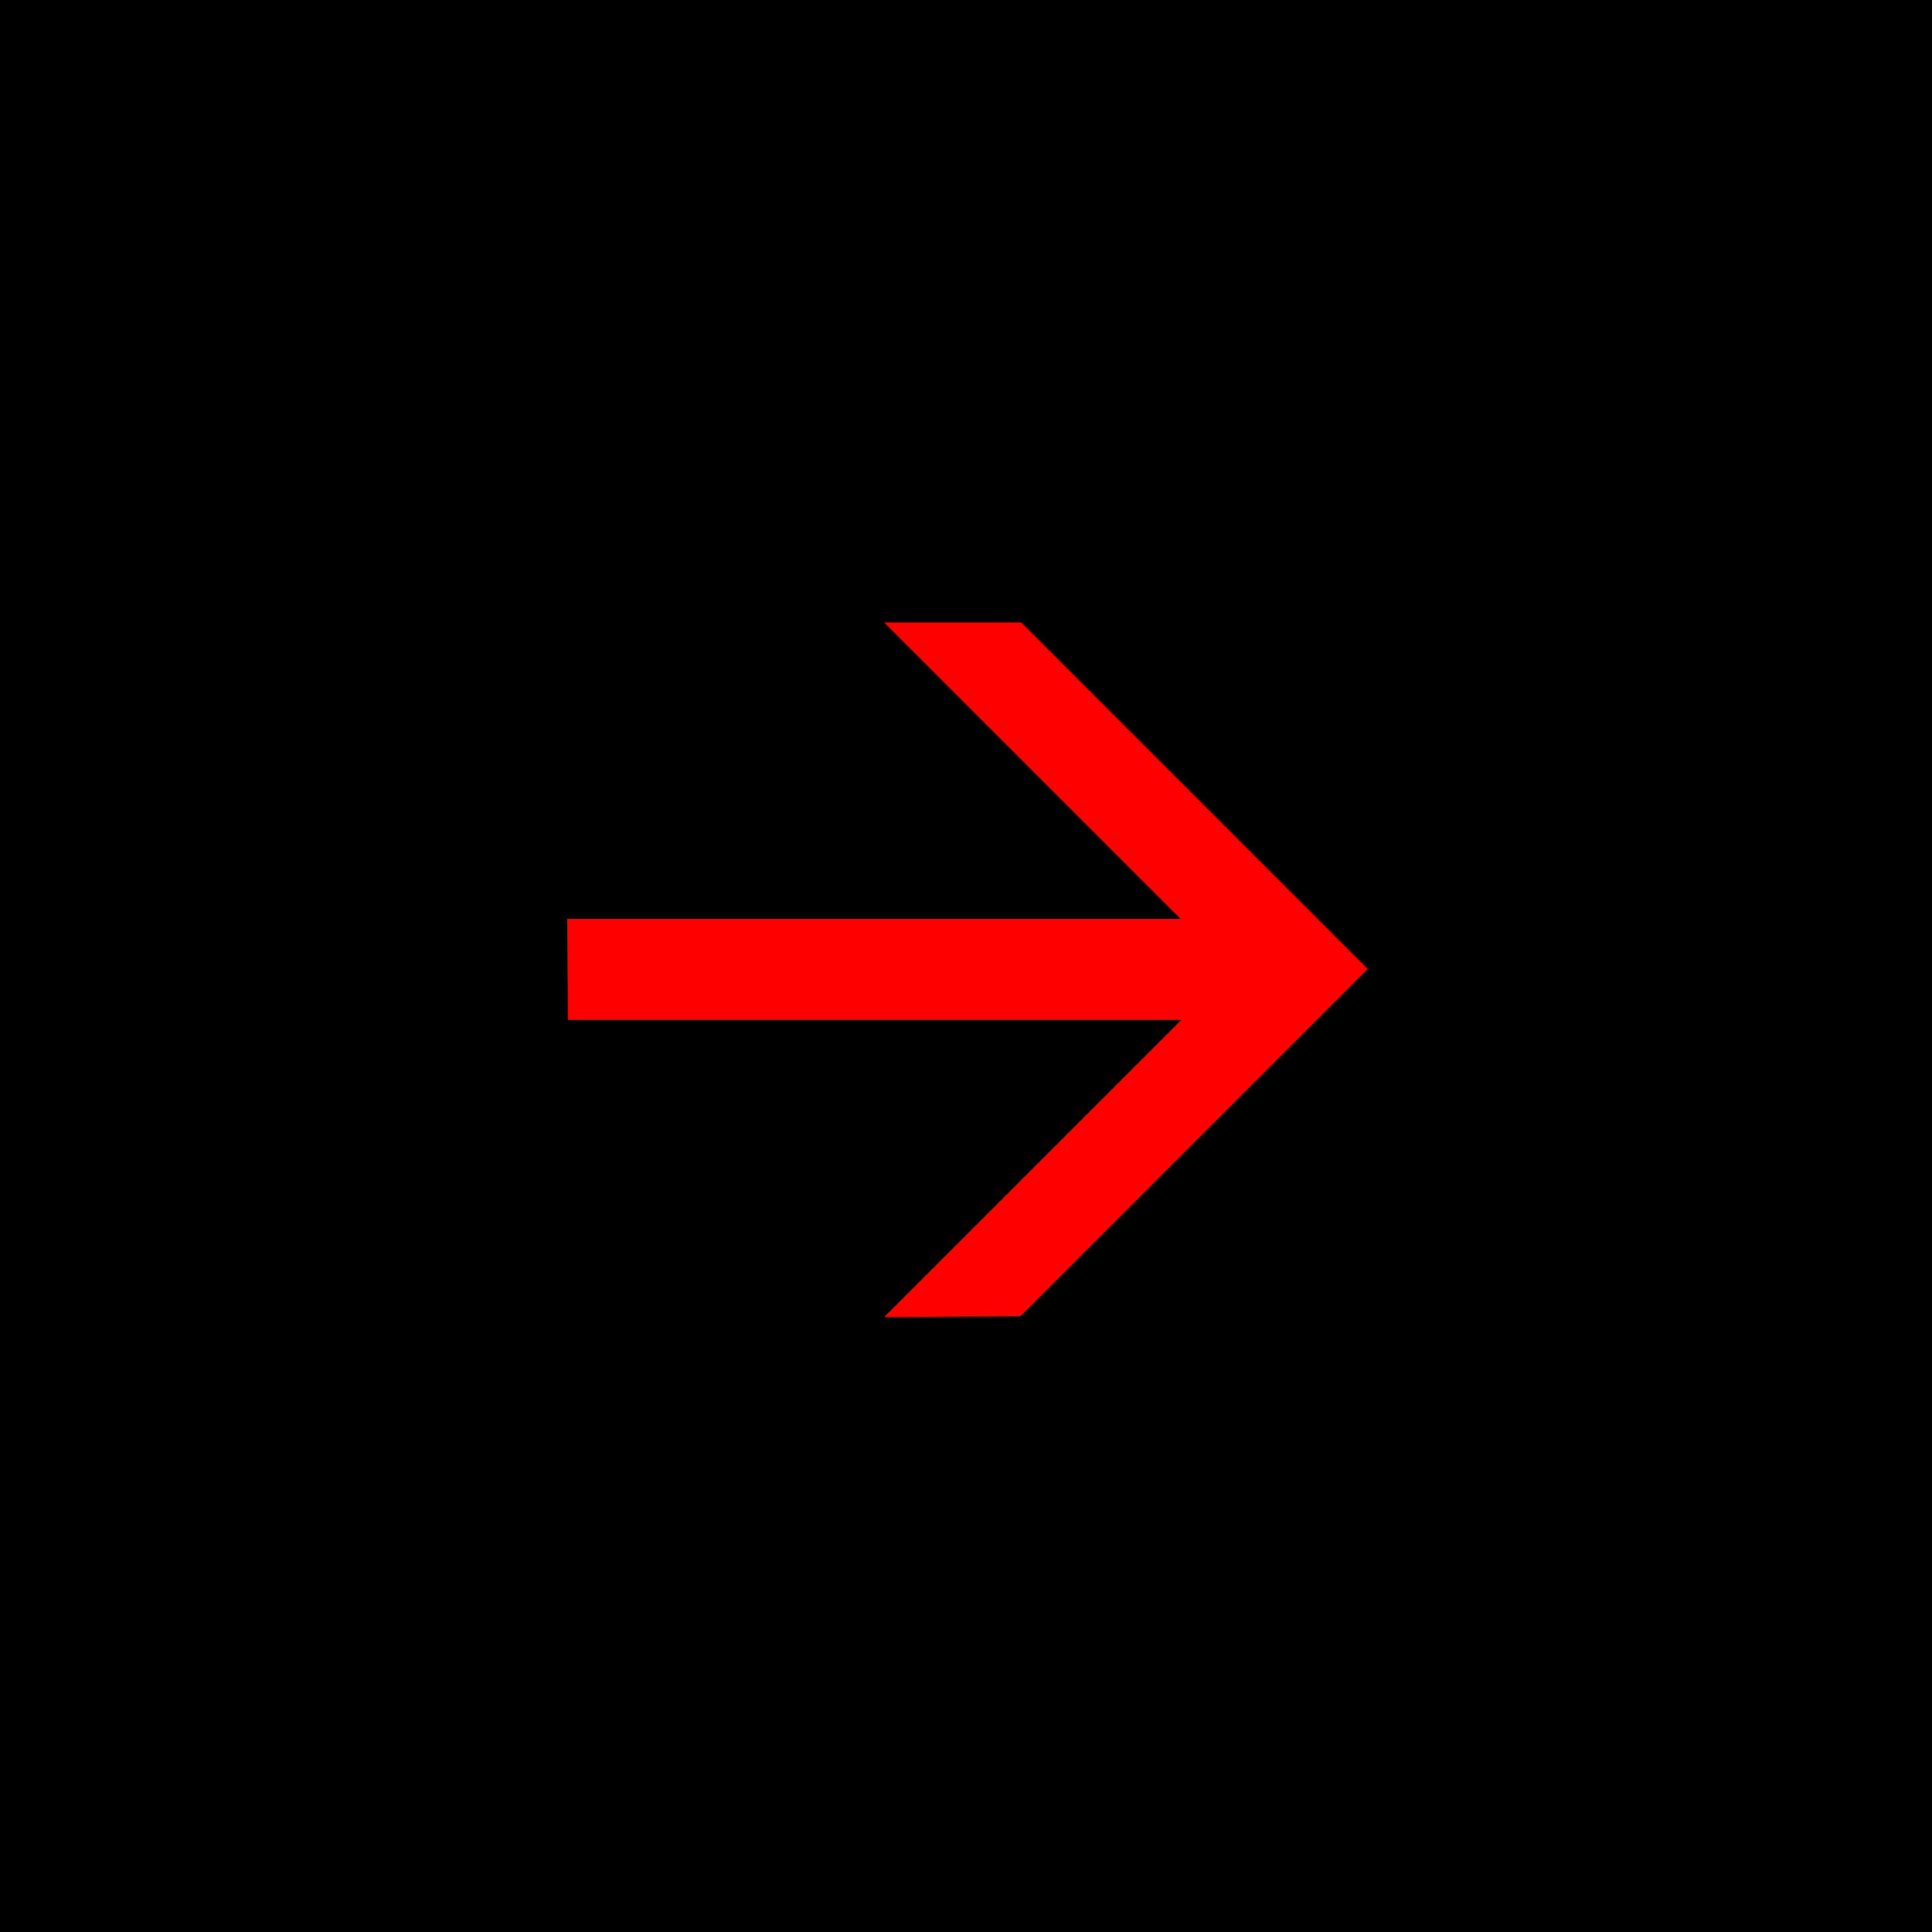 <?xml version="1.0" encoding="UTF-8"?> <svg xmlns="http://www.w3.org/2000/svg" width="419" height="419" viewBox="0 0 419 419" fill="none"><path d="M0 3.05176e-05L1.83151e-05 419L419 419L419 1.22025e-05L0 3.05176e-05Z" fill="black"></path><path d="M123.172 221.203L123 199.263H256.02L191.755 135H221.469L296.616 210.147L221.295 285.467L191.755 285.64L256.192 221.203H123.172Z" fill="#FF0000"></path></svg> 